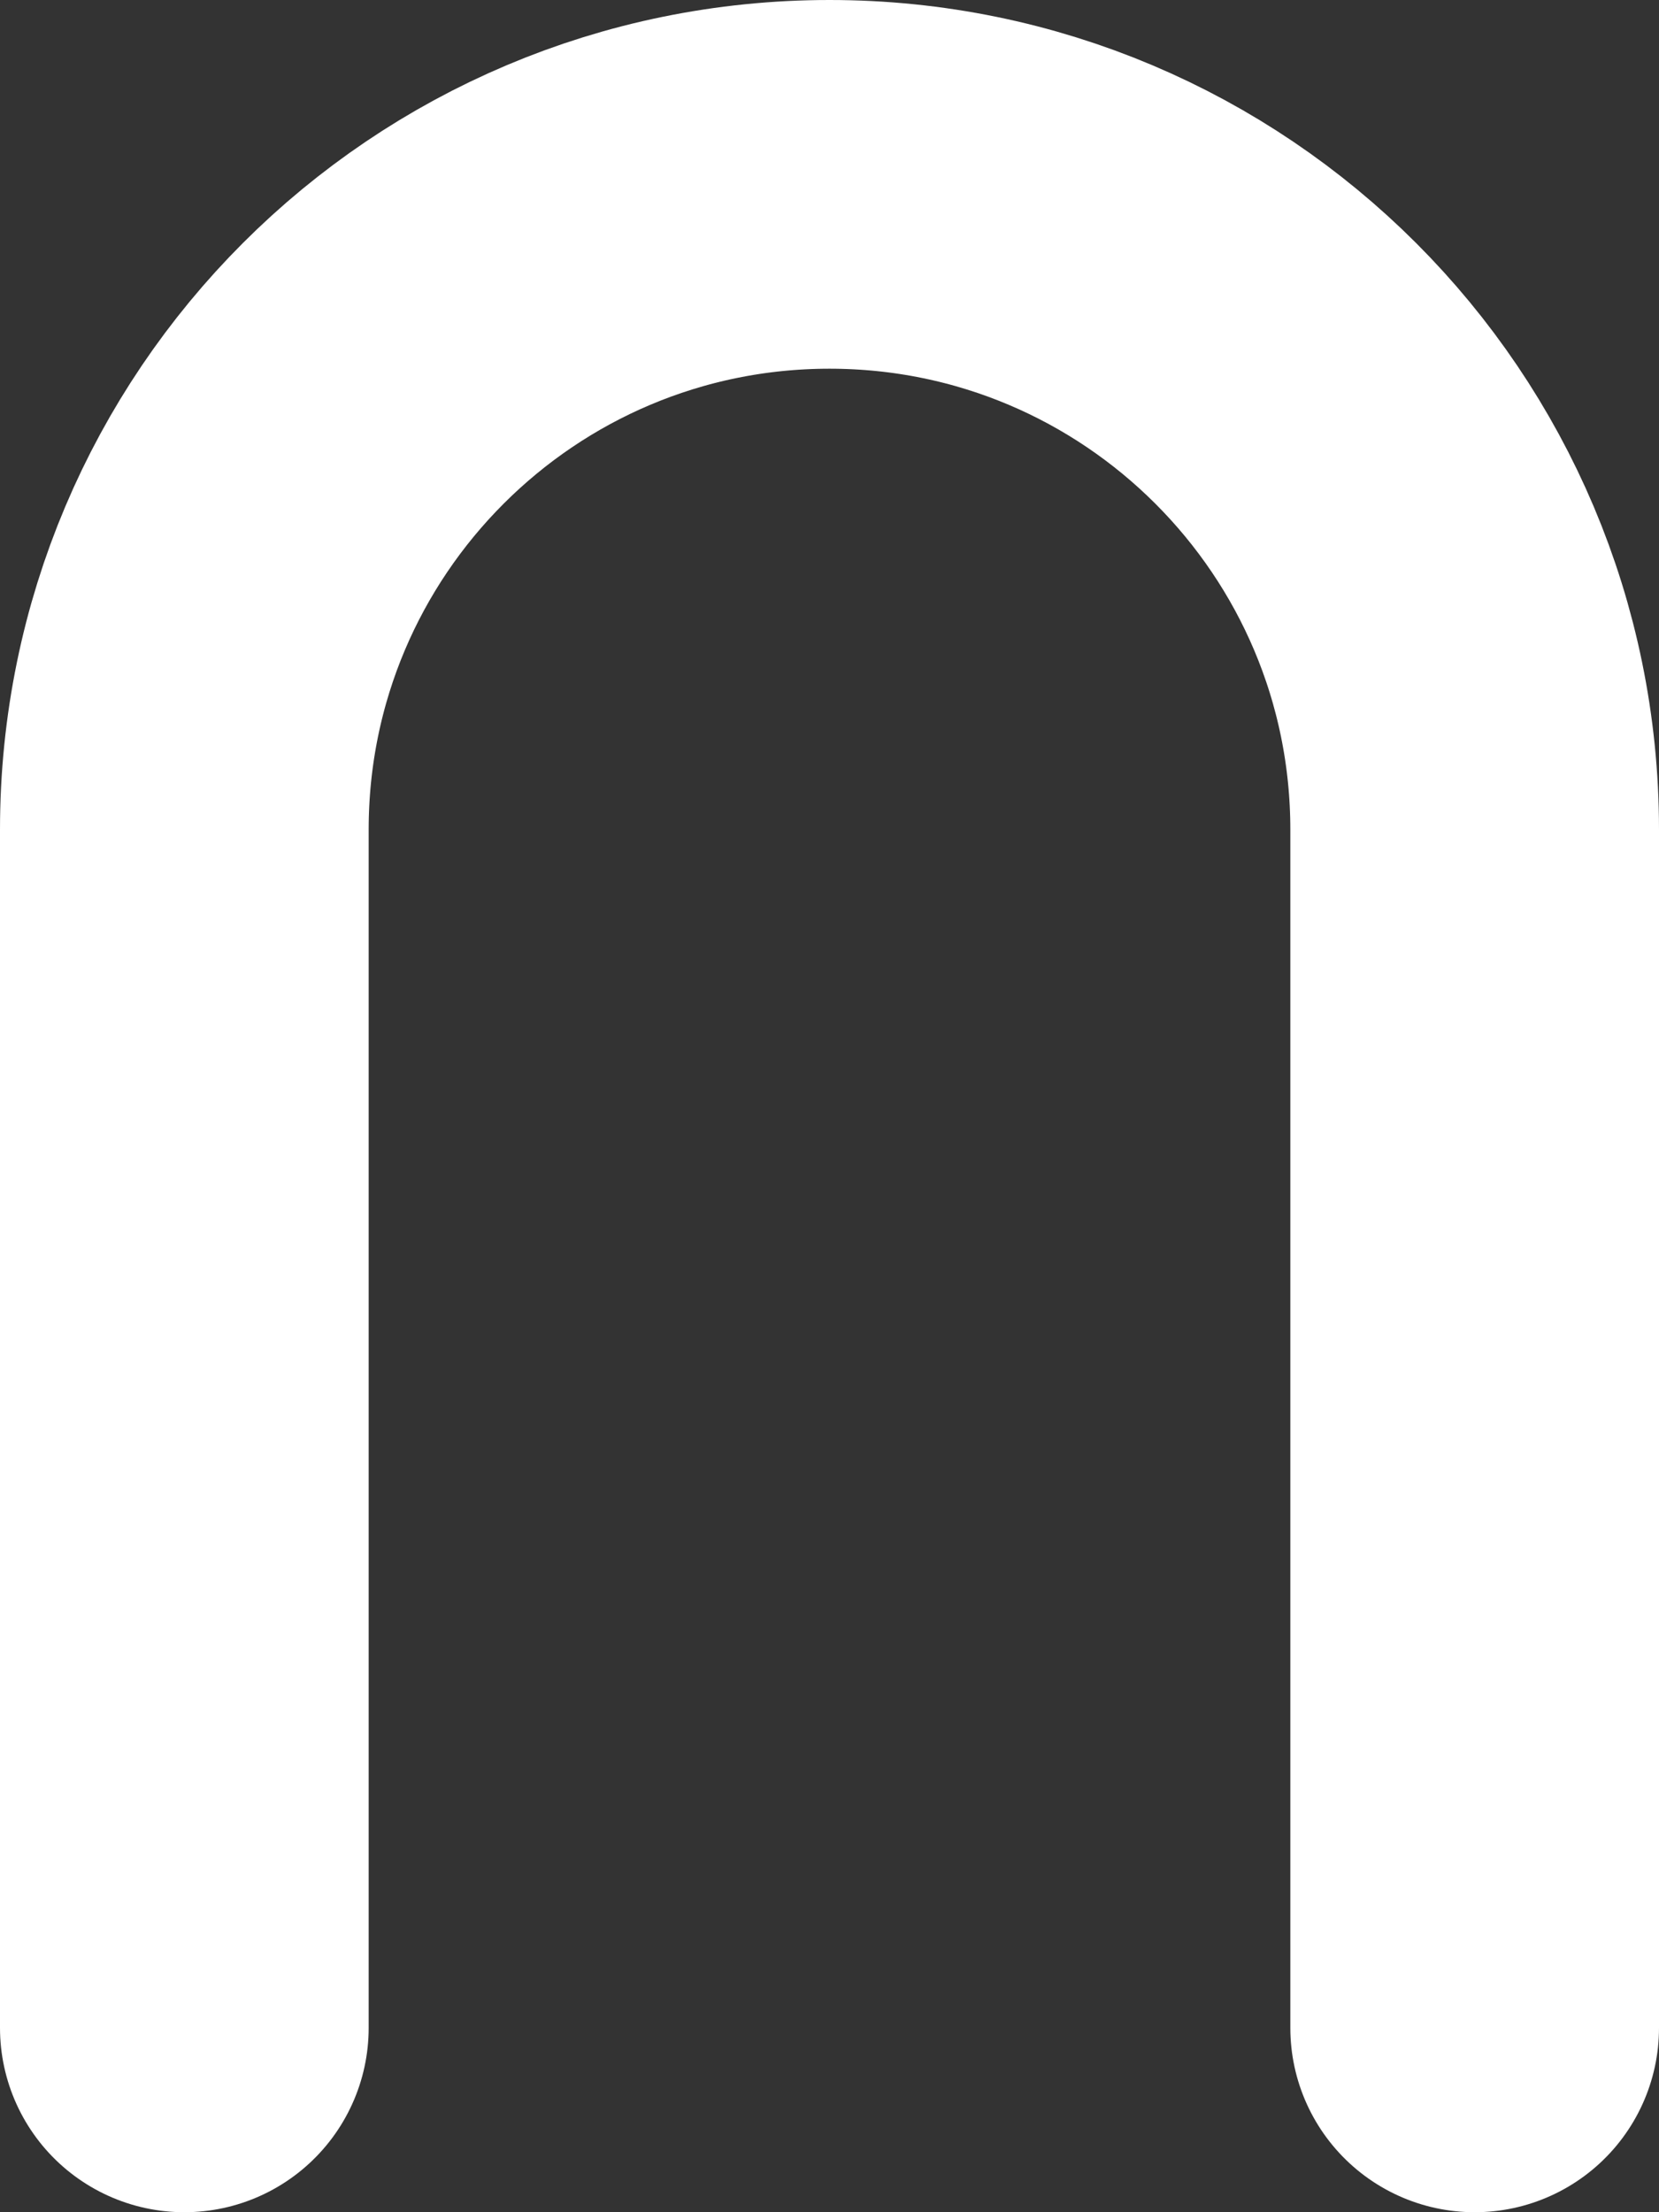 <?xml version="1.0" encoding="utf-8"?>
<svg xmlns="http://www.w3.org/2000/svg" fill="none" height="100%" overflow="visible" preserveAspectRatio="none" style="display: block;" viewBox="0 0 9 12" width="100%">
<rect x="0" y="0" width="9" height="12" fill="#333333" stroke="none"/>
<path d="M8 11V4.5C8 2.567 6.433 1 4.5 1C2.567 1 1 2.567 1 4.5V11" id="Vector" stroke="white" stroke-linecap="round" stroke-width="2"/>
</svg>